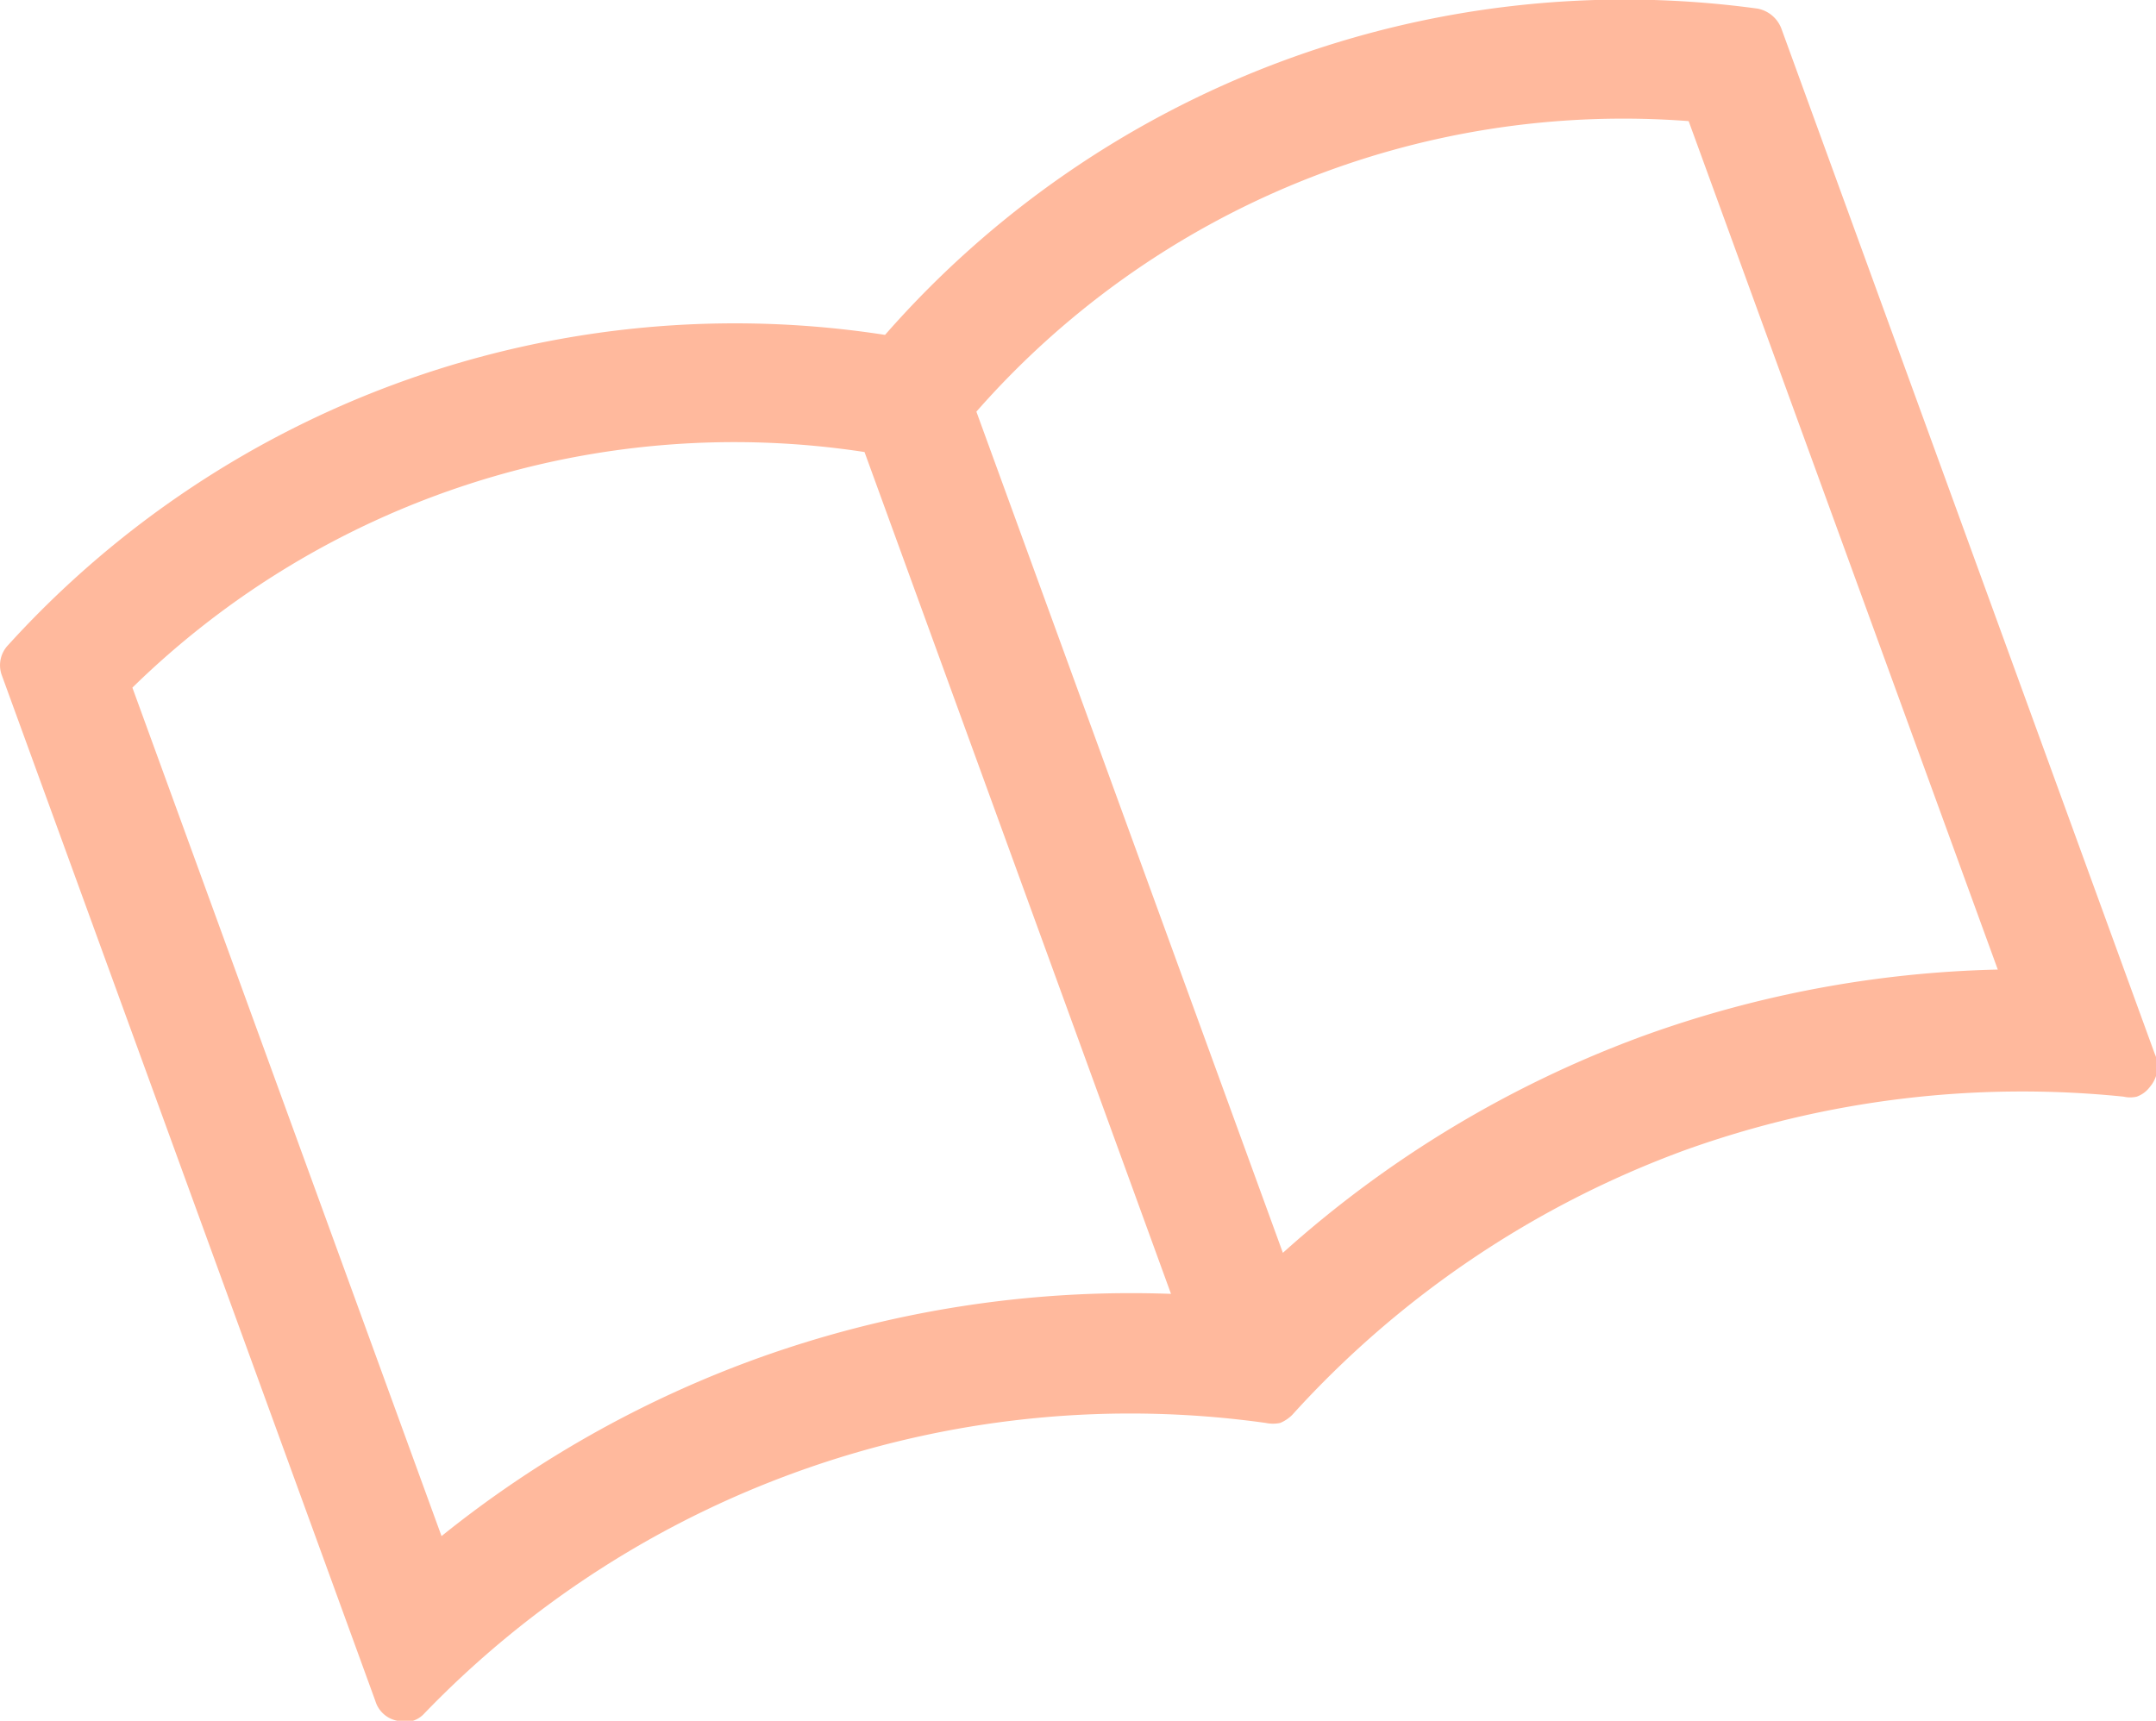 <svg xmlns="http://www.w3.org/2000/svg" viewBox="0 0 32.57 26"><defs><style>.cls-1{fill:#ffb99d;}</style></defs><title>icon_publication</title><g id="レイヤー_2" data-name="レイヤー 2"><g id="PC用"><path class="cls-1" d="M32.55,15.92,26.91.43a.48.48,0,0,0-.36-.3A14.85,14.85,0,0,0,13.37,5.06,14.83,14.83,0,0,0,.12,9.75a.44.44,0,0,0-.09.46L5.67,25.7A.43.43,0,0,0,6,26a.4.4,0,0,0,.24,0,.39.39,0,0,0,.17-.11,14.81,14.81,0,0,1,12.71-4.39.53.53,0,0,0,.22,0,.57.57,0,0,0,.18-.12,14.93,14.93,0,0,1,5.93-4,15.08,15.08,0,0,1,6.63-.81.44.44,0,0,0,.2,0,.43.43,0,0,0,.2-.15A.47.47,0,0,0,32.55,15.92ZM11.4,20.54a16.63,16.63,0,0,0-4.73,2.67L2,10.39A13,13,0,0,1,13.06,6.83l4.63,12.72A16.66,16.66,0,0,0,11.4,20.54Zm13.43-4.89a16.78,16.78,0,0,0-5.45,3.28L14.75,6.22A13,13,0,0,1,25.51,1.83l4.67,12.82A16.84,16.84,0,0,0,24.83,15.65Z"/></g></g></svg>
